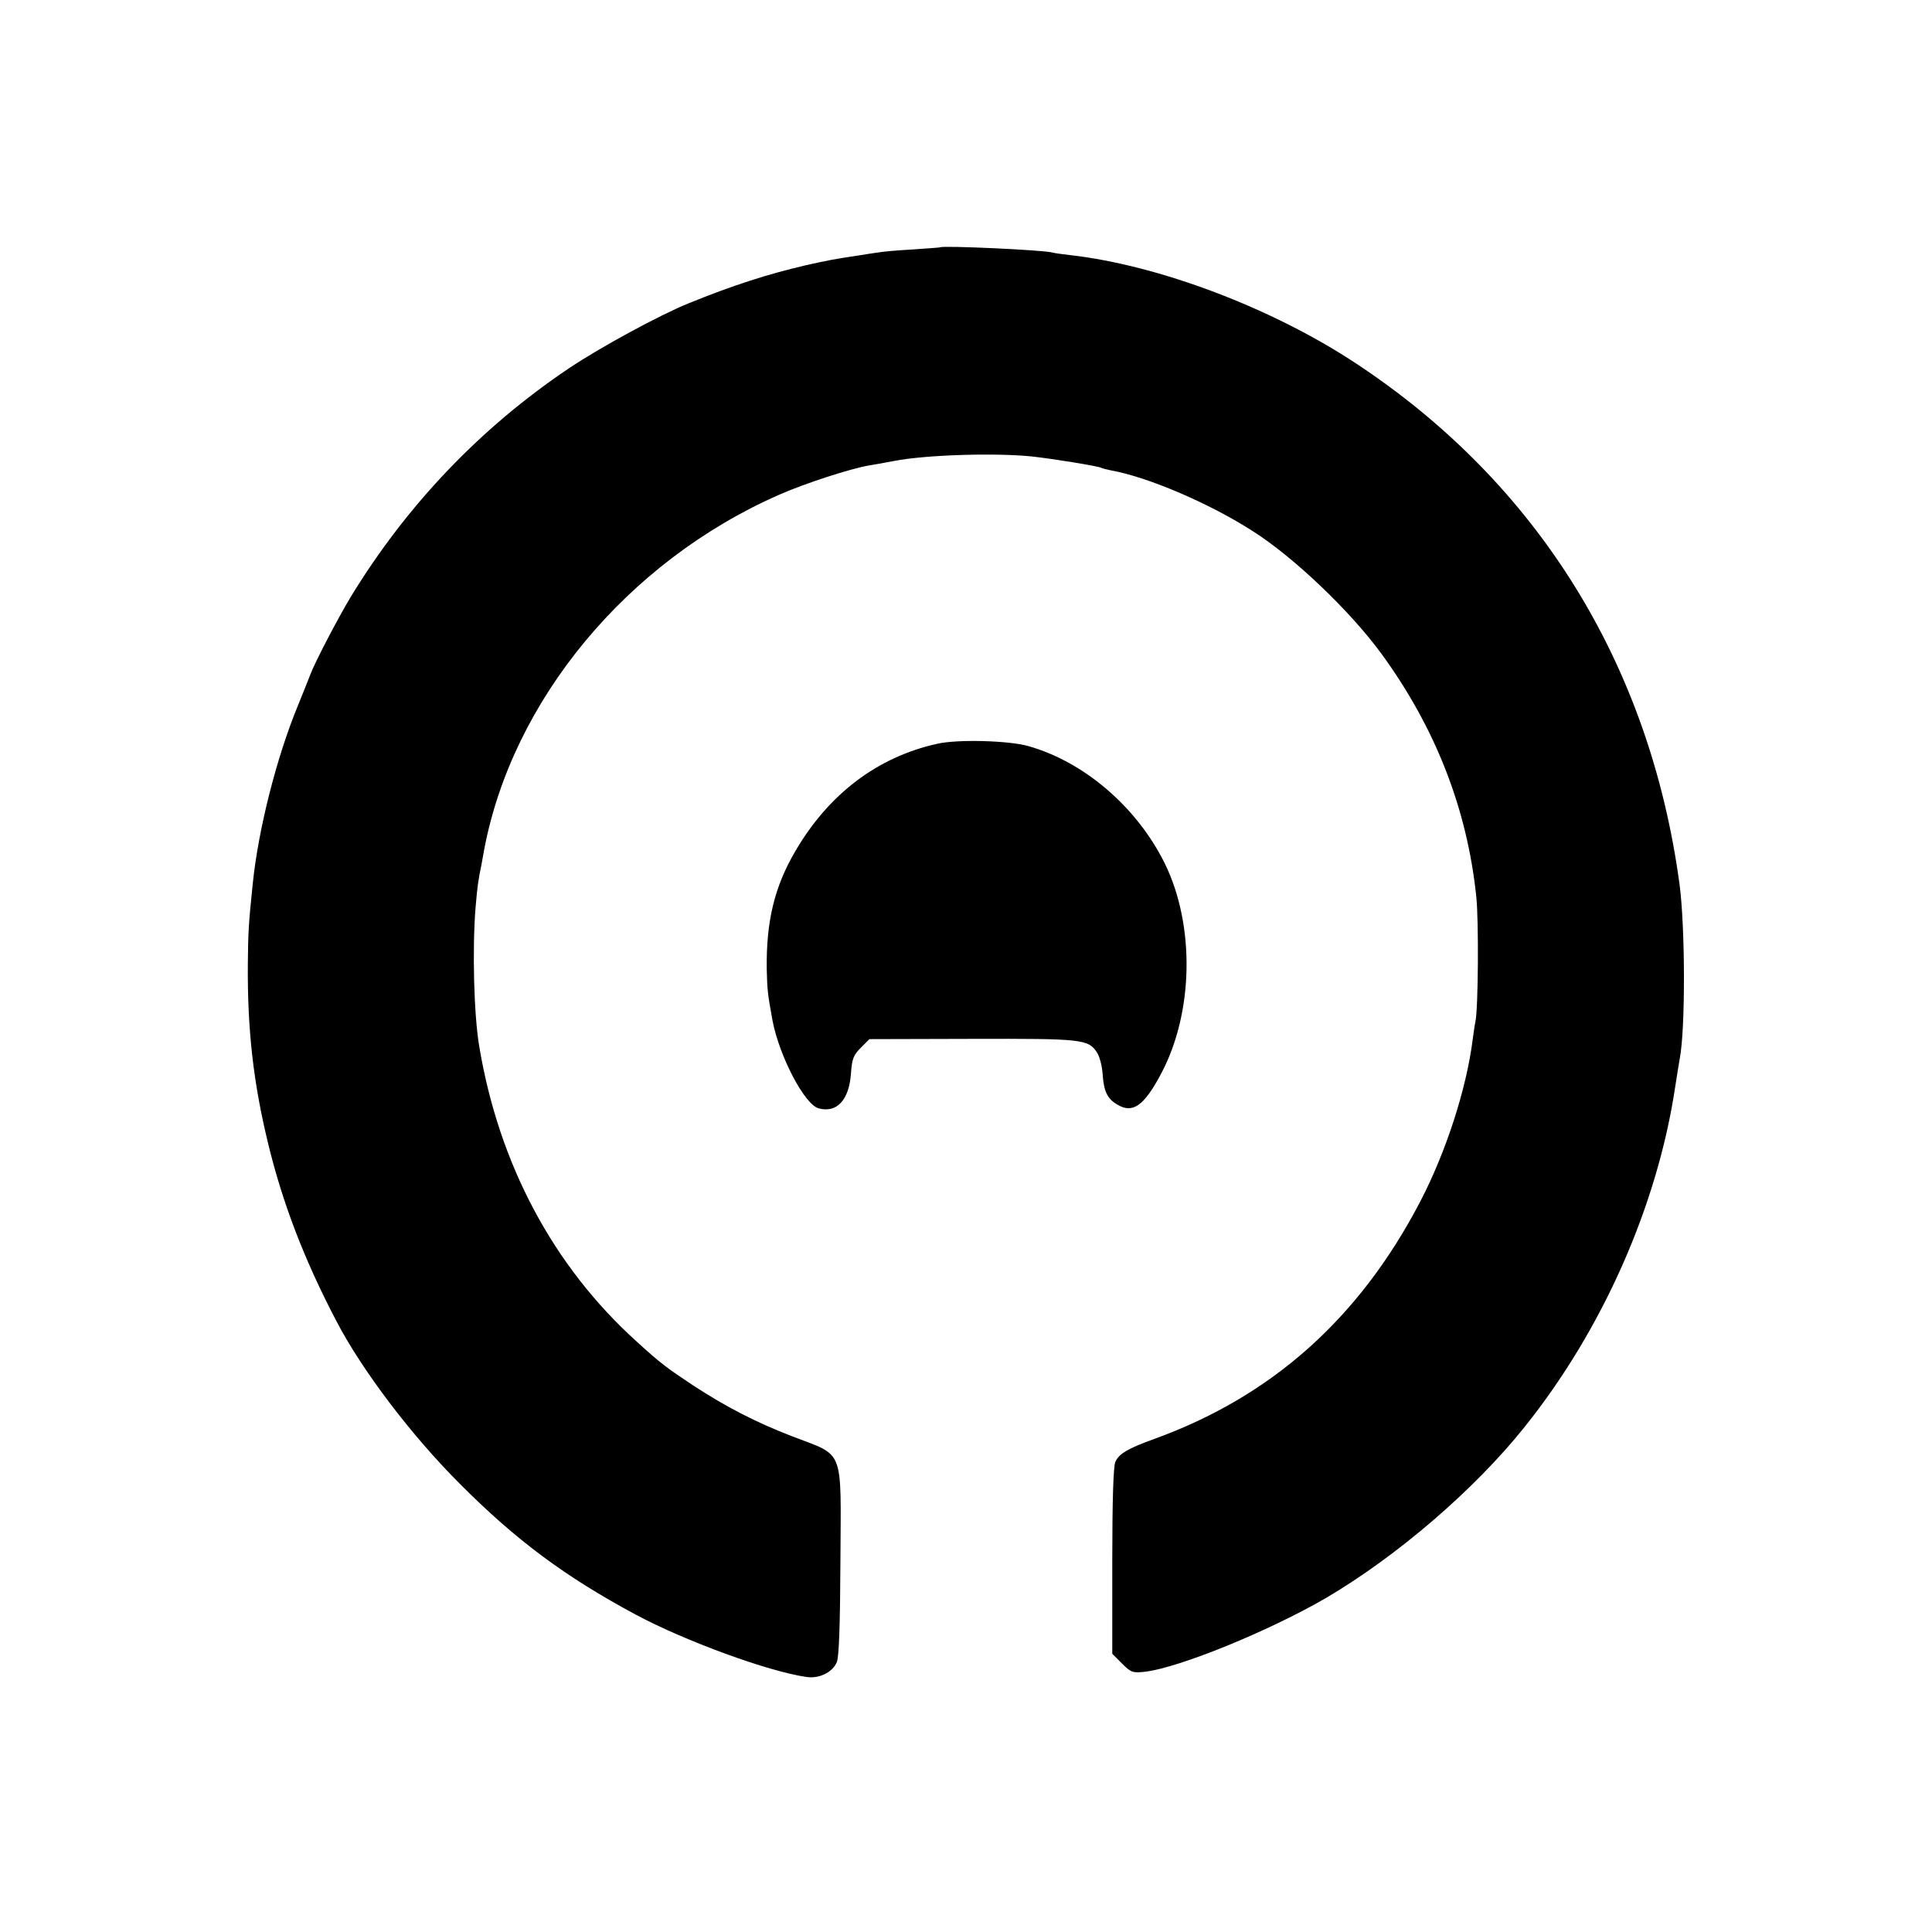 <?xml version="1.0" standalone="no"?>
<!DOCTYPE svg PUBLIC "-//W3C//DTD SVG 20010904//EN"
 "http://www.w3.org/TR/2001/REC-SVG-20010904/DTD/svg10.dtd">
<svg version="1.0" xmlns="http://www.w3.org/2000/svg"
 width="700pt" height="700pt" viewBox="0 0 700 700"
 preserveAspectRatio="xMidYMid meet">
<g transform="translate(0,700) scale(0.1,-0.1)"
fill="#000000" stroke="none">
<path d="M3407 6104 c-1 -1 -47 -4 -102 -8 -55 -3 -111 -8 -125 -11 -14 -2
-43 -6 -65 -10 -95 -14 -114 -18 -195 -36 -137 -32 -263 -72 -425 -138 -102
-41 -318 -158 -433 -235 -320 -215 -588 -495 -792 -830 -45 -75 -128 -233
-146 -281 -6 -16 -27 -68 -46 -115 -76 -185 -142 -445 -162 -640 -15 -145 -17
-176 -18 -291 -2 -238 20 -431 72 -646 53 -221 132 -426 248 -648 93 -179 272
-415 447 -590 205 -206 383 -338 640 -476 178 -95 478 -205 617 -225 46 -7 95
17 110 54 8 18 12 138 13 364 2 419 17 380 -175 454 -132 51 -238 106 -355
182 -101 67 -120 81 -209 162 -302 273 -499 643 -570 1071 -19 115 -25 349
-13 500 7 80 9 96 22 159 2 14 7 36 9 50 102 543 518 1045 1068 1287 95 42
262 96 329 107 19 3 59 10 89 16 114 22 365 30 500 16 73 -8 241 -35 250 -41
4 -2 19 -6 34 -9 135 -24 359 -120 516 -221 149 -95 351 -288 464 -442 196
-268 312 -563 345 -883 9 -85 7 -403 -3 -450 -3 -14 -7 -43 -10 -65 -22 -178
-97 -410 -191 -590 -221 -423 -538 -705 -964 -859 -94 -34 -127 -53 -140 -83
-7 -16 -11 -140 -11 -359 l0 -336 35 -35 c33 -33 39 -35 84 -30 125 15 450
148 655 267 257 151 539 393 720 620 283 353 482 804 546 1235 7 44 14 89 16
99 21 108 20 480 -1 634 -108 797 -515 1451 -1170 1884 -305 202 -718 358
-1040 394 -27 3 -55 7 -62 9 -27 9 -397 26 -406 19z"/>
<path d="M3395 4305 c-216 -48 -393 -182 -514 -390 -75 -128 -105 -253 -103
-425 2 -79 3 -88 21 -188 25 -130 117 -306 168 -318 65 -17 109 30 116 125 4
55 9 68 36 95 l31 31 373 1 c400 1 420 -1 452 -50 9 -14 18 -48 20 -77 4 -63
17 -90 53 -111 56 -34 97 -5 159 112 118 222 123 538 13 762 -101 204 -292
368 -495 425 -71 20 -257 25 -330 8z"/>
</g>
</svg>
